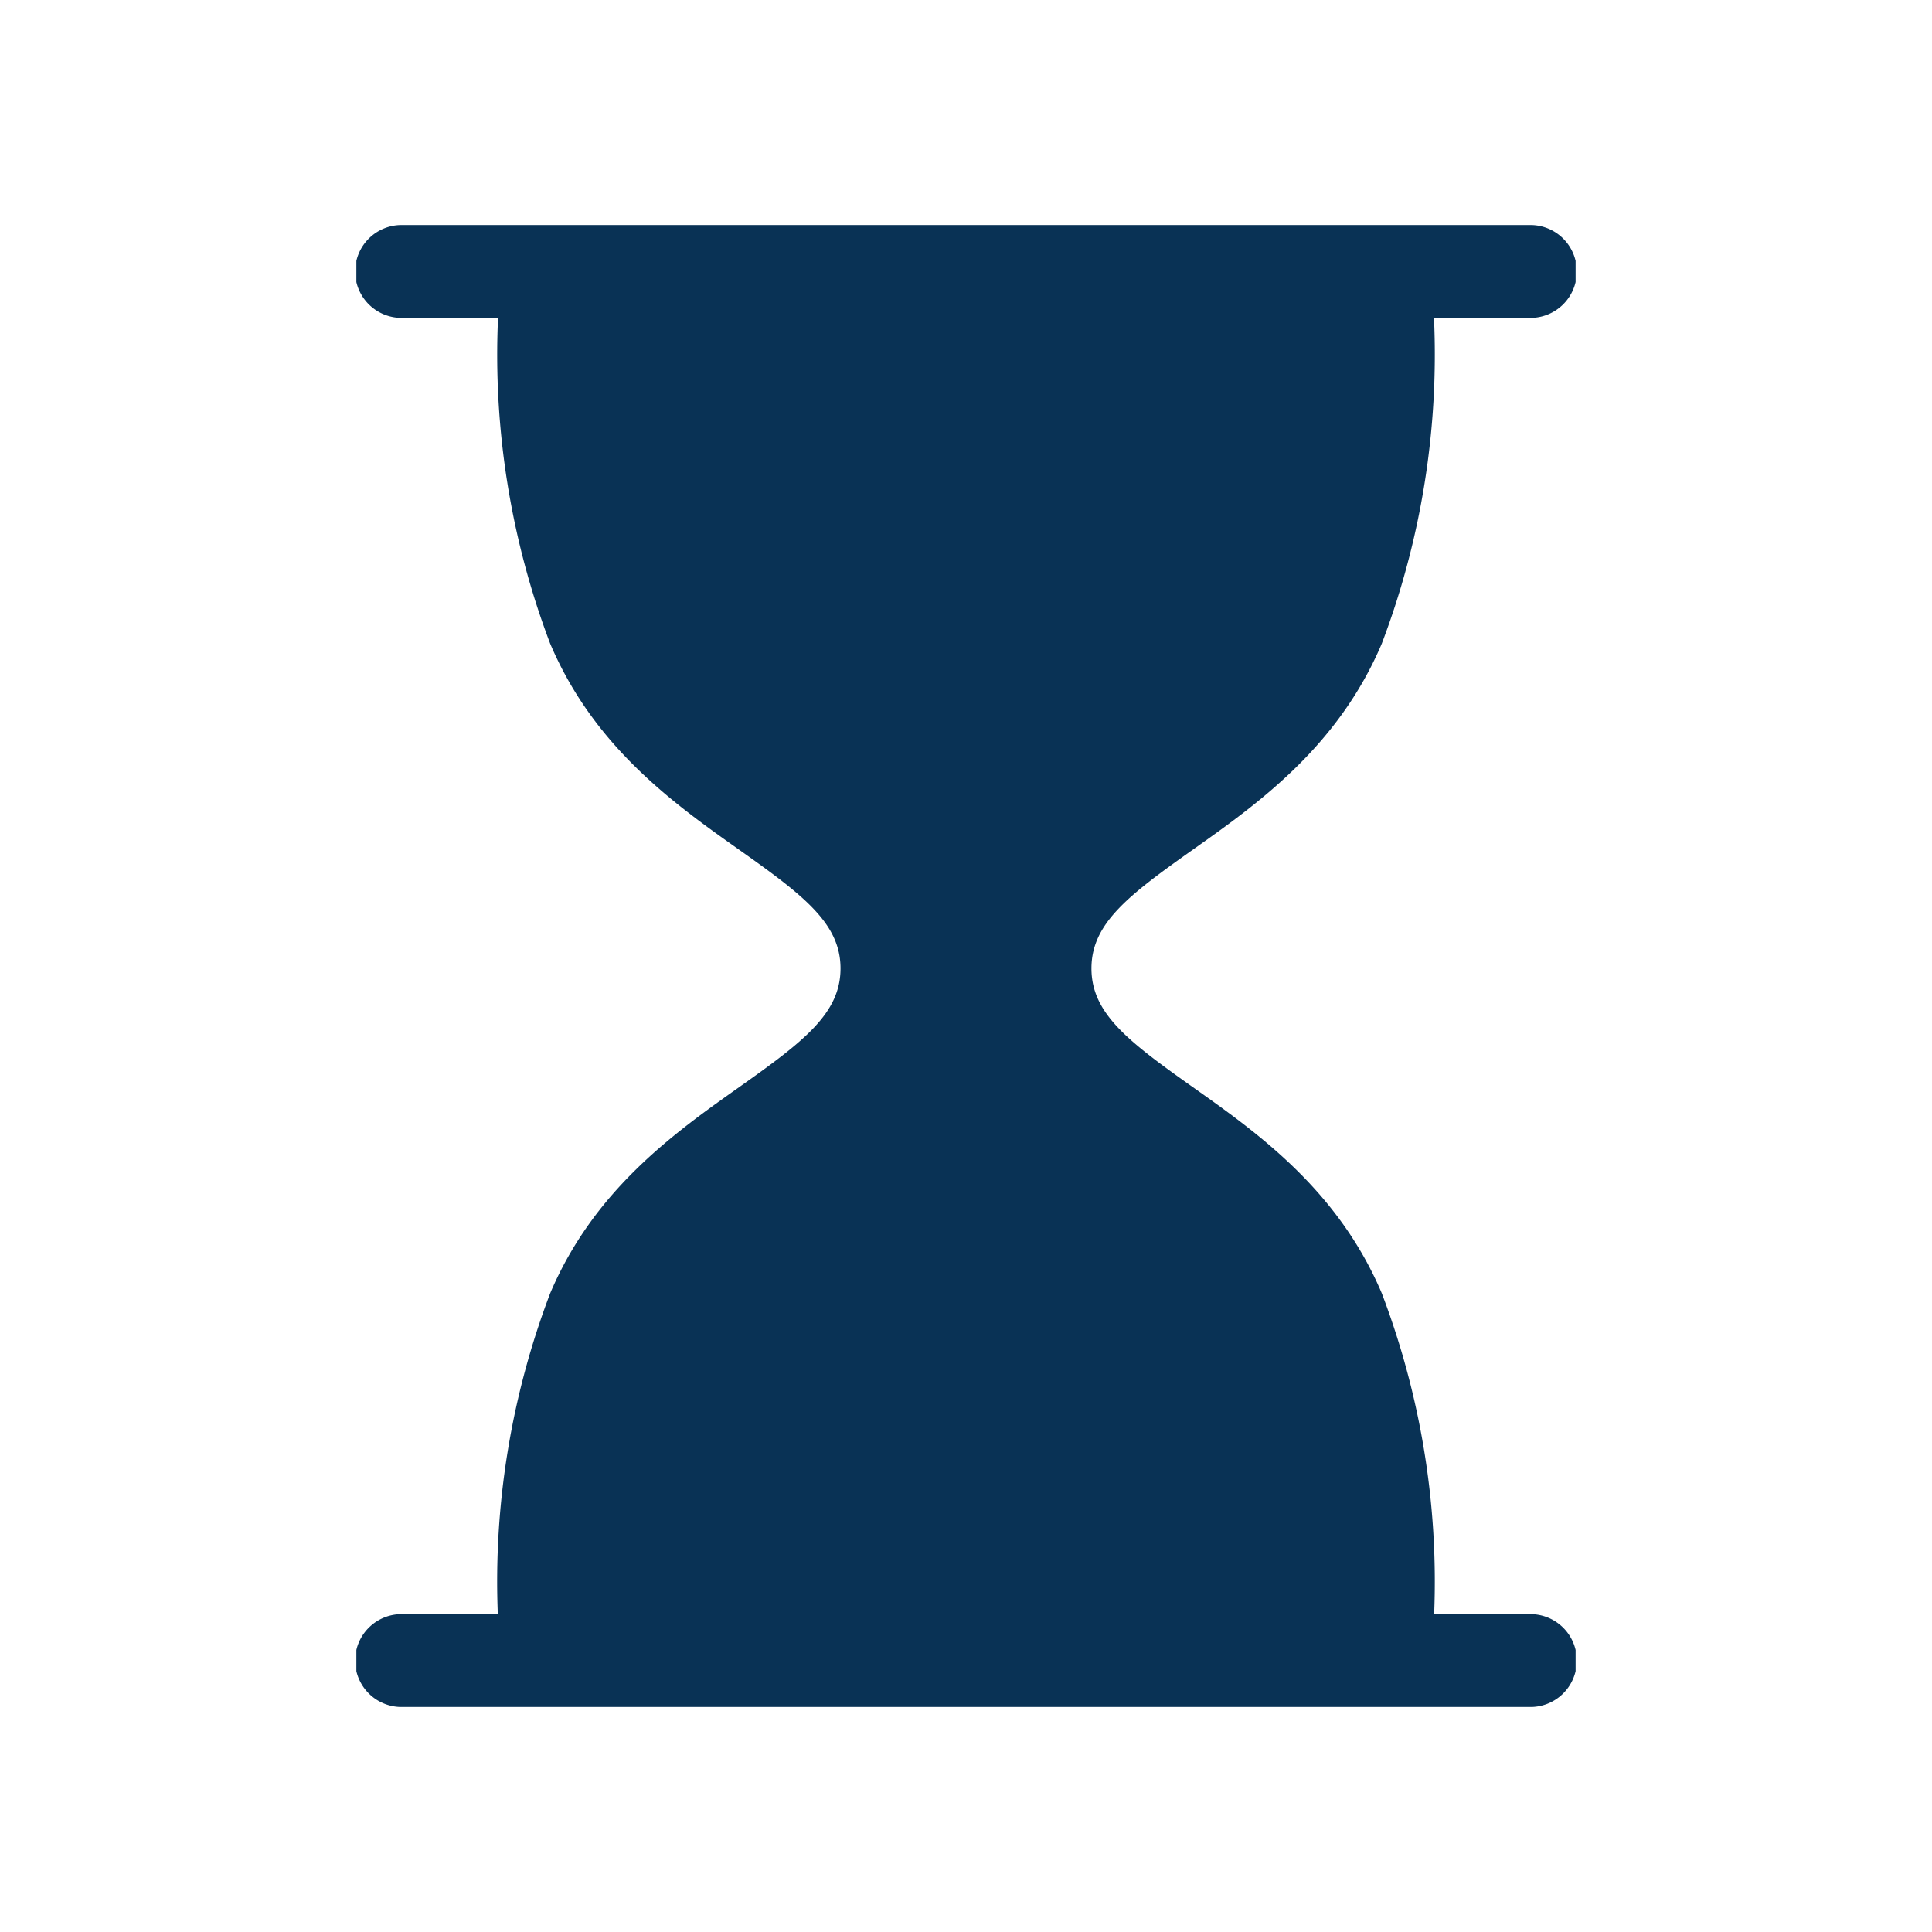 <svg xmlns="http://www.w3.org/2000/svg" xmlns:xlink="http://www.w3.org/1999/xlink" width="60" height="60" viewBox="0 0 60 60"><defs><clipPath id="a"><path d="M0,0H37.865V46.022H0Z" fill="#093255"/></clipPath></defs><g transform="translate(-3534 7425)"><g transform="translate(3545.067 -7418.011)"><g clip-path="url(#a)"><path d="M36.423,43.139H33.472a25.166,25.166,0,0,0-1.624-9.959c-1.363-3.218-3.866-4.989-5.877-6.412s-3.142-2.291-3.142-3.682,1.135-2.262,3.142-3.682,4.515-3.194,5.877-6.411a25.285,25.285,0,0,0,1.619-10.11h2.956a1.442,1.442,0,1,0,0-2.883H1.442a1.442,1.442,0,1,0,0,2.883H4.4A25.284,25.284,0,0,0,6.017,12.994c1.363,3.218,3.866,4.989,5.877,6.411s3.142,2.291,3.142,3.682-1.135,2.262-3.142,3.682-4.515,3.194-5.877,6.412A25.164,25.164,0,0,0,4.393,43.14H1.442a1.442,1.442,0,1,0,0,2.883H36.423a1.442,1.442,0,1,0,0-2.883m-5.838,0H7.278A22.446,22.446,0,0,1,8.672,34.3c1.043-2.462,3-3.845,4.887-5.182a17.02,17.02,0,0,0,2.872-2.35,5.306,5.306,0,0,0,0-7.37,17,17,0,0,0-2.872-2.35c-1.89-1.337-3.845-2.72-4.887-5.182A22.691,22.691,0,0,1,7.285,2.883h23.3A22.594,22.594,0,0,1,29.2,11.87c-1.042,2.462-3,3.845-4.887,5.182a17.015,17.015,0,0,0-2.872,2.35,5.307,5.307,0,0,0,0,7.37,17.017,17.017,0,0,0,2.872,2.35c1.89,1.337,3.845,2.72,4.887,5.182a22.544,22.544,0,0,1,1.393,8.835" fill="#093255"/><path d="M23.182,30.711a18.711,18.711,0,0,1-3.194-2.637,8.281,8.281,0,0,1-1.056-1.451,8.285,8.285,0,0,1-1.056,1.452,18.728,18.728,0,0,1-3.2,2.638c-1.744,1.234-3.391,2.4-4.218,4.351a18.4,18.4,0,0,0-1.227,6.13H28.619a18.433,18.433,0,0,0-1.224-6.13c-.827-1.953-2.475-3.118-4.219-4.352M19.984,18.1a18.722,18.722,0,0,1,3.194-2.637c1.744-1.234,3.392-2.4,4.219-4.352q.089-.209.169-.423H10.3q.081.213.169.423c.826,1.952,2.474,3.118,4.219,4.352A18.678,18.678,0,0,1,17.876,18.1a8.284,8.284,0,0,1,1.056,1.452A8.286,8.286,0,0,1,19.984,18.1" fill="#093255"/></g><path d="M15.057,20.271l-7.77-7.793L5.82,1.038H31.669V7.38l-2.613,6.632-6.98,6.259v5.261l7.513,7.49,2.08,10.787H5.82V35.7l5.2-5.745,5.248-4.421L17.3,21.052Z" fill="#093255"/></g><rect width="60" height="60" transform="translate(3534 -7425)" fill="none"/></g></svg>